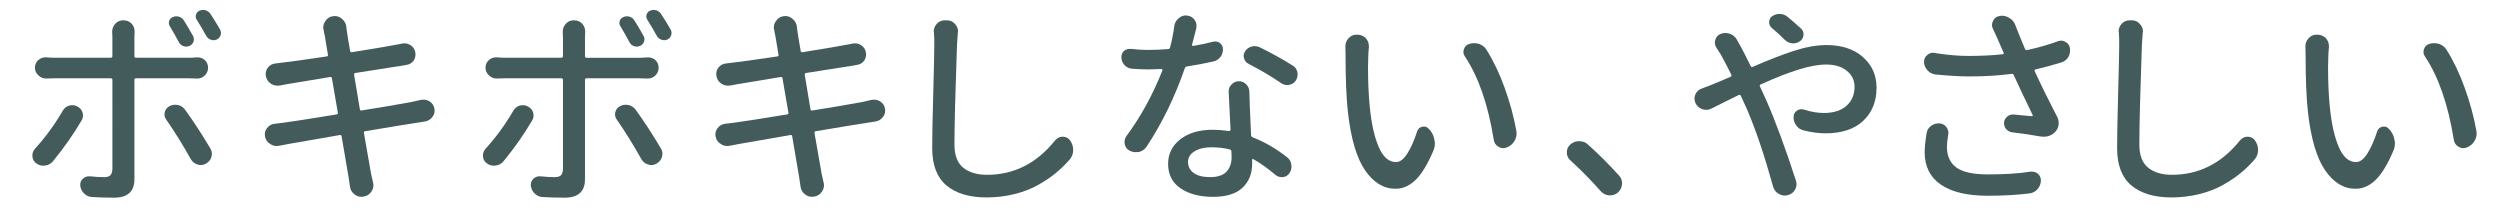 <?xml version="1.0" encoding="utf-8"?>
<!-- Generator: Adobe Illustrator 19.2.1, SVG Export Plug-In . SVG Version: 6.00 Build 0)  -->
<svg version="1.1" id="レイヤー_1" xmlns="http://www.w3.org/2000/svg" xmlns:xlink="http://www.w3.org/1999/xlink" x="0px"
	 y="0px" viewBox="0 0 170 15" enable-background="new 0 0 170 15" xml:space="preserve">
<g>
	<g>
		<path fill="#435B5B" d="M4.261,7.54C4.357,7.368,4.5,7.248,4.693,7.181c0.076-0.02,0.153-0.028,0.23-0.028
			c0.115,0,0.225,0.028,0.331,0.086c0.182,0.086,0.302,0.226,0.359,0.417c0.02,0.067,0.029,0.135,0.029,0.202
			c0,0.124-0.034,0.239-0.102,0.345c-0.547,0.931-1.189,1.848-1.928,2.749c-0.135,0.173-0.313,0.273-0.533,0.303
			c-0.038,0.01-0.081,0.014-0.129,0.014c-0.173,0-0.331-0.052-0.476-0.158c-0.183-0.124-0.273-0.302-0.273-0.532
			c0-0.173,0.058-0.326,0.173-0.461C3.085,9.34,3.714,8.48,4.261,7.54z M12.853,5.324H9.255c-0.077,0-0.115,0.033-0.115,0.101v6.765
			c0,0.834-0.461,1.252-1.382,1.252c-0.519,0-1.018-0.015-1.497-0.043c-0.211-0.01-0.394-0.092-0.547-0.245
			c-0.173-0.173-0.259-0.374-0.259-0.604c0-0.153,0.063-0.288,0.188-0.403c0.114-0.105,0.249-0.158,0.402-0.158
			c0.029,0,0.053,0,0.072,0c0.354,0.039,0.677,0.058,0.964,0.058c0.192,0,0.331-0.04,0.418-0.122
			c0.086-0.081,0.134-0.223,0.144-0.425V5.425c0-0.067-0.038-0.101-0.115-0.101H3.699c-0.192,0-0.374,0.005-0.547,0.015
			c-0.01,0-0.02,0-0.029,0c-0.191,0-0.364-0.072-0.518-0.217c-0.153-0.144-0.23-0.316-0.23-0.518c0-0.211,0.077-0.384,0.23-0.519
			c0.144-0.124,0.307-0.187,0.489-0.187c0.02,0,0.038,0,0.058,0c0.182,0.02,0.359,0.028,0.532,0.028h3.843
			c0.077,0,0.115-0.038,0.115-0.115V2.518L7.628,2.158c0-0.202,0.067-0.379,0.202-0.533c0.144-0.163,0.326-0.244,0.547-0.244h0.028
			c0.221,0,0.408,0.081,0.562,0.244c0.125,0.154,0.188,0.326,0.188,0.519L9.14,2.518v1.295c0,0.077,0.038,0.115,0.115,0.115h3.583
			c0.153,0,0.336-0.009,0.547-0.028c0.02,0,0.039,0,0.058,0c0.183,0,0.346,0.063,0.489,0.187c0.145,0.145,0.217,0.317,0.217,0.519
			s-0.072,0.374-0.217,0.518c-0.144,0.145-0.316,0.217-0.518,0.217c-0.01,0-0.02,0-0.029,0C13.194,5.329,13.016,5.324,12.853,5.324z
			 M11.313,8.145c-0.086-0.114-0.129-0.234-0.129-0.359c0-0.048,0.004-0.096,0.014-0.144c0.048-0.192,0.153-0.331,0.317-0.418
			c0.124-0.066,0.259-0.101,0.402-0.101c0.058,0,0.115,0.005,0.173,0.015c0.211,0.048,0.374,0.153,0.489,0.316
			c0.547,0.748,1.118,1.622,1.713,2.619c0.076,0.125,0.115,0.25,0.115,0.374c0,0.067-0.01,0.14-0.029,0.217
			c-0.058,0.201-0.182,0.354-0.374,0.46c-0.115,0.067-0.235,0.101-0.359,0.101c-0.067,0-0.14-0.014-0.216-0.043
			c-0.202-0.058-0.355-0.182-0.461-0.374C12.441,9.867,11.889,8.979,11.313,8.145z M13.126,2.445
			c0.067,0.125,0.077,0.255,0.029,0.389c-0.049,0.135-0.14,0.23-0.273,0.288c-0.135,0.058-0.271,0.063-0.41,0.015
			c-0.14-0.048-0.243-0.14-0.31-0.273c-0.212-0.394-0.413-0.749-0.604-1.065c-0.077-0.115-0.097-0.237-0.058-0.367
			c0.038-0.129,0.12-0.218,0.244-0.266c0.077-0.039,0.158-0.058,0.245-0.058c0.058,0,0.12,0.01,0.187,0.028
			c0.145,0.048,0.255,0.135,0.331,0.259C12.709,1.722,12.915,2.071,13.126,2.445z M14.969,2.014c0.038,0.077,0.058,0.153,0.058,0.23
			c0,0.048-0.01,0.101-0.029,0.158c-0.048,0.135-0.135,0.23-0.259,0.288c-0.135,0.058-0.271,0.06-0.41,0.007
			c-0.14-0.053-0.242-0.142-0.31-0.266c-0.211-0.384-0.423-0.744-0.634-1.08c-0.076-0.105-0.096-0.223-0.058-0.353
			c0.039-0.13,0.115-0.218,0.23-0.267c0.087-0.038,0.168-0.057,0.245-0.057c0.058,0,0.12,0.009,0.187,0.028
			c0.145,0.048,0.255,0.135,0.331,0.259C14.561,1.328,14.777,1.678,14.969,2.014z"/>
		<path fill="#435B5B" d="M28.618,6.792c0.058-0.01,0.12-0.015,0.188-0.015c0.134,0,0.268,0.039,0.402,0.115
			c0.183,0.115,0.293,0.278,0.331,0.489c0.01,0.049,0.015,0.097,0.015,0.145c0,0.153-0.048,0.293-0.145,0.417
			c-0.124,0.173-0.292,0.278-0.503,0.316c-0.087,0.01-0.298,0.044-0.634,0.101c-0.527,0.077-1.674,0.265-3.439,0.562
			c-0.067,0.01-0.096,0.049-0.087,0.115c0.192,1.094,0.355,2.024,0.49,2.792c0.038,0.183,0.081,0.374,0.129,0.576
			c0.02,0.067,0.029,0.129,0.029,0.187c0,0.153-0.049,0.303-0.145,0.446c-0.125,0.183-0.297,0.293-0.518,0.331h-0.029
			c-0.038,0.01-0.081,0.015-0.129,0.015c-0.173,0-0.331-0.058-0.476-0.173c-0.182-0.144-0.283-0.326-0.302-0.547
			c-0.029-0.221-0.058-0.417-0.087-0.59c-0.048-0.316-0.206-1.247-0.475-2.792c-0.01-0.077-0.048-0.11-0.115-0.101
			c-2.178,0.374-3.363,0.58-3.555,0.618c-0.221,0.039-0.417,0.077-0.59,0.115c-0.058,0.01-0.11,0.015-0.158,0.015
			c-0.164,0-0.313-0.048-0.446-0.144c-0.192-0.115-0.308-0.283-0.346-0.504c-0.01-0.048-0.015-0.096-0.015-0.145
			c0-0.153,0.048-0.292,0.145-0.417c0.124-0.173,0.297-0.273,0.518-0.303c0.183-0.019,0.379-0.043,0.59-0.071
			c0.471-0.058,1.675-0.245,3.613-0.562c0.076-0.01,0.109-0.048,0.101-0.115l-0.403-2.346c-0.01-0.067-0.048-0.096-0.115-0.087
			c-0.441,0.077-1.003,0.171-1.684,0.281c-0.682,0.11-1.104,0.18-1.267,0.208c-0.163,0.029-0.316,0.058-0.461,0.087
			c-0.058,0.01-0.115,0.015-0.173,0.015c-0.153,0-0.302-0.044-0.445-0.13c-0.192-0.125-0.308-0.297-0.346-0.519
			c-0.01-0.048-0.015-0.096-0.015-0.144c0-0.153,0.048-0.297,0.145-0.432c0.134-0.173,0.312-0.269,0.532-0.288
			c0.153-0.019,0.312-0.038,0.475-0.058c0.509-0.058,1.507-0.196,2.994-0.417c0.076-0.01,0.105-0.053,0.086-0.13
			c-0.028-0.182-0.063-0.384-0.101-0.604s-0.067-0.396-0.087-0.525c-0.019-0.129-0.038-0.223-0.057-0.28
			c-0.02-0.096-0.034-0.183-0.044-0.259c-0.019-0.067-0.028-0.125-0.028-0.173c0-0.153,0.048-0.298,0.144-0.432
			c0.125-0.192,0.293-0.303,0.504-0.331c0.048-0.01,0.091-0.015,0.13-0.015c0.173,0,0.331,0.058,0.475,0.173
			c0.183,0.144,0.288,0.326,0.316,0.547c0.01,0.096,0.02,0.183,0.029,0.259c0.058,0.394,0.134,0.859,0.23,1.396
			c0.009,0.067,0.048,0.096,0.114,0.086c1.612-0.259,2.605-0.427,2.979-0.504c0.135-0.019,0.278-0.048,0.432-0.086
			c0.058-0.01,0.115-0.015,0.173-0.015c0.144,0,0.283,0.043,0.418,0.13c0.172,0.115,0.277,0.273,0.316,0.475
			c0.009,0.048,0.014,0.096,0.014,0.144c0,0.154-0.043,0.298-0.129,0.433c-0.125,0.163-0.293,0.259-0.504,0.287
			c-0.105,0.02-0.245,0.044-0.417,0.072l-3.037,0.475c-0.067,0.01-0.096,0.053-0.086,0.13l0.388,2.332
			c0.01,0.076,0.053,0.105,0.13,0.086c1.267-0.201,2.398-0.394,3.396-0.576C28.249,6.878,28.455,6.83,28.618,6.792z"/>
		<path fill="#435B5B" d="M34.9,7.54c0.096-0.172,0.239-0.292,0.432-0.359c0.076-0.02,0.153-0.028,0.23-0.028
			c0.115,0,0.225,0.028,0.331,0.086c0.182,0.086,0.302,0.226,0.359,0.417c0.02,0.067,0.029,0.135,0.029,0.202
			c0,0.124-0.034,0.239-0.102,0.345c-0.547,0.931-1.189,1.848-1.928,2.749c-0.135,0.173-0.313,0.273-0.533,0.303
			c-0.038,0.01-0.081,0.014-0.129,0.014c-0.173,0-0.331-0.052-0.476-0.158c-0.183-0.124-0.273-0.302-0.273-0.532
			c0-0.173,0.058-0.326,0.173-0.461C33.724,9.34,34.353,8.48,34.9,7.54z M43.491,5.324h-3.598c-0.077,0-0.115,0.033-0.115,0.101
			v6.765c0,0.834-0.461,1.252-1.382,1.252c-0.519,0-1.018-0.015-1.497-0.043c-0.211-0.01-0.394-0.092-0.547-0.245
			c-0.173-0.173-0.259-0.374-0.259-0.604c0-0.153,0.063-0.288,0.188-0.403c0.114-0.105,0.249-0.158,0.402-0.158
			c0.029,0,0.053,0,0.072,0c0.354,0.039,0.677,0.058,0.964,0.058c0.192,0,0.331-0.04,0.418-0.122
			c0.086-0.081,0.134-0.223,0.144-0.425V5.425c0-0.067-0.038-0.101-0.115-0.101h-3.828c-0.192,0-0.374,0.005-0.547,0.015
			c-0.01,0-0.02,0-0.029,0c-0.191,0-0.364-0.072-0.518-0.217c-0.153-0.144-0.23-0.316-0.23-0.518c0-0.211,0.077-0.384,0.23-0.519
			c0.144-0.124,0.307-0.187,0.489-0.187c0.02,0,0.038,0,0.058,0c0.182,0.02,0.359,0.028,0.532,0.028h3.843
			c0.077,0,0.115-0.038,0.115-0.115V2.518l-0.015-0.359c0-0.202,0.067-0.379,0.202-0.533c0.144-0.163,0.326-0.244,0.547-0.244h0.028
			c0.221,0,0.408,0.081,0.562,0.244c0.125,0.154,0.188,0.326,0.188,0.519l-0.015,0.374v1.295c0,0.077,0.038,0.115,0.115,0.115h3.583
			c0.153,0,0.336-0.009,0.547-0.028c0.02,0,0.039,0,0.058,0c0.183,0,0.346,0.063,0.489,0.187c0.145,0.145,0.217,0.317,0.217,0.519
			s-0.072,0.374-0.217,0.518c-0.144,0.145-0.316,0.217-0.518,0.217c-0.01,0-0.02,0-0.029,0C43.832,5.329,43.655,5.324,43.491,5.324z
			 M41.951,8.145c-0.086-0.114-0.129-0.234-0.129-0.359c0-0.048,0.004-0.096,0.014-0.144c0.048-0.192,0.153-0.331,0.317-0.418
			c0.124-0.066,0.259-0.101,0.402-0.101c0.058,0,0.115,0.005,0.173,0.015c0.211,0.048,0.374,0.153,0.489,0.316
			c0.547,0.748,1.118,1.622,1.713,2.619c0.076,0.125,0.115,0.25,0.115,0.374c0,0.067-0.01,0.14-0.029,0.217
			c-0.058,0.201-0.182,0.354-0.374,0.46c-0.115,0.067-0.235,0.101-0.359,0.101c-0.067,0-0.14-0.014-0.216-0.043
			c-0.202-0.058-0.355-0.182-0.461-0.374C43.079,9.867,42.528,8.979,41.951,8.145z M43.765,2.445
			c0.067,0.125,0.077,0.255,0.029,0.389c-0.049,0.135-0.14,0.23-0.273,0.288c-0.135,0.058-0.271,0.063-0.41,0.015
			c-0.14-0.048-0.243-0.14-0.31-0.273c-0.212-0.394-0.413-0.749-0.604-1.065c-0.077-0.115-0.097-0.237-0.058-0.367
			c0.038-0.129,0.12-0.218,0.244-0.266c0.077-0.039,0.158-0.058,0.245-0.058c0.058,0,0.12,0.01,0.187,0.028
			c0.145,0.048,0.255,0.135,0.331,0.259C43.348,1.722,43.554,2.071,43.765,2.445z M45.608,2.014c0.038,0.077,0.058,0.153,0.058,0.23
			c0,0.048-0.01,0.101-0.029,0.158c-0.048,0.135-0.135,0.23-0.259,0.288c-0.135,0.058-0.271,0.06-0.41,0.007
			c-0.14-0.053-0.242-0.142-0.31-0.266c-0.211-0.384-0.423-0.744-0.634-1.08c-0.076-0.105-0.096-0.223-0.058-0.353
			c0.039-0.13,0.115-0.218,0.23-0.267c0.087-0.038,0.168-0.057,0.245-0.057c0.058,0,0.12,0.009,0.187,0.028
			c0.145,0.048,0.255,0.135,0.331,0.259C45.199,1.328,45.415,1.678,45.608,2.014z"/>
		<path fill="#435B5B" d="M59.257,6.792c0.058-0.01,0.12-0.015,0.188-0.015c0.134,0,0.268,0.039,0.402,0.115
			c0.183,0.115,0.293,0.278,0.331,0.489c0.01,0.049,0.015,0.097,0.015,0.145c0,0.153-0.048,0.293-0.145,0.417
			c-0.124,0.173-0.292,0.278-0.503,0.316c-0.087,0.01-0.298,0.044-0.634,0.101c-0.527,0.077-1.674,0.265-3.439,0.562
			c-0.067,0.01-0.096,0.049-0.087,0.115c0.192,1.094,0.355,2.024,0.49,2.792c0.038,0.183,0.081,0.374,0.129,0.576
			c0.02,0.067,0.029,0.129,0.029,0.187c0,0.153-0.049,0.303-0.145,0.446c-0.125,0.183-0.297,0.293-0.518,0.331h-0.029
			c-0.038,0.01-0.081,0.015-0.129,0.015c-0.173,0-0.331-0.058-0.476-0.173c-0.182-0.144-0.283-0.326-0.302-0.547
			c-0.029-0.221-0.058-0.417-0.087-0.59c-0.048-0.316-0.206-1.247-0.475-2.792c-0.01-0.077-0.048-0.11-0.115-0.101
			c-2.178,0.374-3.363,0.58-3.555,0.618c-0.221,0.039-0.417,0.077-0.59,0.115c-0.058,0.01-0.11,0.015-0.158,0.015
			c-0.164,0-0.313-0.048-0.446-0.144c-0.192-0.115-0.308-0.283-0.346-0.504c-0.01-0.048-0.015-0.096-0.015-0.145
			c0-0.153,0.048-0.292,0.145-0.417c0.124-0.173,0.297-0.273,0.518-0.303c0.183-0.019,0.379-0.043,0.59-0.071
			c0.471-0.058,1.675-0.245,3.613-0.562c0.076-0.01,0.109-0.048,0.101-0.115l-0.403-2.346c-0.01-0.067-0.048-0.096-0.115-0.087
			c-0.441,0.077-1.003,0.171-1.684,0.281c-0.682,0.11-1.104,0.18-1.267,0.208c-0.163,0.029-0.316,0.058-0.461,0.087
			c-0.058,0.01-0.115,0.015-0.173,0.015c-0.153,0-0.302-0.044-0.445-0.13c-0.192-0.125-0.308-0.297-0.346-0.519
			c-0.01-0.048-0.015-0.096-0.015-0.144c0-0.153,0.048-0.297,0.145-0.432c0.134-0.173,0.312-0.269,0.532-0.288
			c0.153-0.019,0.312-0.038,0.475-0.058c0.509-0.058,1.507-0.196,2.994-0.417c0.076-0.01,0.105-0.053,0.086-0.13
			c-0.028-0.182-0.063-0.384-0.101-0.604s-0.067-0.396-0.087-0.525c-0.019-0.129-0.038-0.223-0.057-0.28
			c-0.02-0.096-0.034-0.183-0.044-0.259c-0.019-0.067-0.028-0.125-0.028-0.173c0-0.153,0.048-0.298,0.144-0.432
			c0.125-0.192,0.293-0.303,0.504-0.331c0.048-0.01,0.091-0.015,0.13-0.015c0.173,0,0.331,0.058,0.475,0.173
			c0.183,0.144,0.288,0.326,0.316,0.547c0.01,0.096,0.02,0.183,0.029,0.259c0.058,0.394,0.134,0.859,0.23,1.396
			c0.009,0.067,0.048,0.096,0.114,0.086c1.612-0.259,2.605-0.427,2.979-0.504c0.135-0.019,0.278-0.048,0.432-0.086
			c0.058-0.01,0.115-0.015,0.173-0.015c0.144,0,0.283,0.043,0.418,0.13c0.172,0.115,0.277,0.273,0.316,0.475
			c0.009,0.048,0.014,0.096,0.014,0.144c0,0.154-0.043,0.298-0.129,0.433c-0.125,0.163-0.293,0.259-0.504,0.287
			c-0.105,0.02-0.245,0.044-0.417,0.072L54.81,4.964c-0.067,0.01-0.096,0.053-0.086,0.13l0.388,2.332
			c0.01,0.076,0.053,0.105,0.13,0.086c1.267-0.201,2.398-0.394,3.396-0.576C58.888,6.878,59.094,6.83,59.257,6.792z"/>
		<path fill="#435B5B" d="M63.508,2.215c-0.01-0.028-0.015-0.052-0.015-0.071c0-0.192,0.067-0.364,0.202-0.519
			c0.144-0.163,0.326-0.244,0.547-0.244h0.158c0.221,0,0.403,0.086,0.547,0.259c0.134,0.144,0.201,0.312,0.201,0.504
			c0,0.028-0.005,0.058-0.014,0.086c-0.02,0.23-0.039,0.504-0.058,0.82c-0.115,3.215-0.173,5.475-0.173,6.779
			c0,0.729,0.199,1.254,0.597,1.575c0.398,0.322,0.938,0.482,1.619,0.482c1.833,0,3.373-0.777,4.62-2.331
			c0.135-0.163,0.303-0.25,0.504-0.26h0.015c0.201,0,0.364,0.077,0.489,0.23c0.153,0.202,0.23,0.428,0.23,0.677
			c0,0.23-0.072,0.437-0.216,0.619c-0.298,0.345-0.622,0.662-0.972,0.949c-0.351,0.288-0.759,0.562-1.224,0.82
			c-0.466,0.26-0.998,0.463-1.598,0.612c-0.6,0.148-1.226,0.223-1.878,0.223c-1.171,0-2.08-0.271-2.728-0.813
			c-0.647-0.541-0.972-1.389-0.972-2.54c0-0.748,0.024-2,0.072-3.756s0.072-2.845,0.072-3.268
			C63.537,2.753,63.528,2.475,63.508,2.215z"/>
		<path fill="#435B5B" d="M82.497,2.834c0.048-0.009,0.096-0.015,0.145-0.015c0.105,0,0.206,0.034,0.302,0.102
			c0.144,0.105,0.216,0.252,0.216,0.438c0,0.188-0.053,0.353-0.158,0.497c-0.125,0.163-0.278,0.269-0.461,0.316
			c-0.585,0.135-1.194,0.249-1.827,0.346c-0.067,0.009-0.115,0.048-0.145,0.114c-0.681,1.968-1.545,3.742-2.591,5.325
			c-0.124,0.192-0.297,0.317-0.518,0.375c-0.077,0.009-0.153,0.014-0.23,0.014c-0.144,0-0.283-0.033-0.417-0.101
			C76.63,10.15,76.52,10.002,76.482,9.8c-0.01-0.048-0.015-0.096-0.015-0.144c0-0.145,0.043-0.278,0.13-0.403
			c0.979-1.324,1.794-2.811,2.446-4.461c0.01-0.029,0.007-0.053-0.007-0.072C79.022,4.7,79.005,4.69,78.986,4.69
			c-0.412,0.02-0.729,0.029-0.95,0.029c-0.287,0-0.628-0.015-1.021-0.043c-0.211-0.01-0.389-0.087-0.532-0.23
			c-0.154-0.163-0.23-0.355-0.23-0.576c0-0.153,0.058-0.287,0.173-0.402c0.115-0.096,0.249-0.145,0.402-0.145
			c0.02,0,0.044,0,0.072,0c0.412,0.049,0.792,0.072,1.137,0.072c0.509,0,0.97-0.02,1.382-0.058c0.077,0,0.125-0.033,0.145-0.101
			c0.134-0.519,0.229-1.003,0.287-1.454c0.029-0.221,0.13-0.402,0.303-0.547c0.144-0.124,0.307-0.187,0.489-0.187
			c0.028,0,0.058,0.005,0.086,0.014c0.211,0.02,0.379,0.115,0.504,0.288c0.087,0.125,0.13,0.255,0.13,0.389
			c0,0.058-0.005,0.12-0.015,0.188c-0.096,0.394-0.192,0.763-0.288,1.108c-0.01,0.028-0.005,0.053,0.015,0.071
			c0.02,0.02,0.043,0.024,0.072,0.015C81.614,3.045,82.066,2.949,82.497,2.834z M83.548,6.217c0-0.183,0.067-0.341,0.201-0.476
			c0.135-0.144,0.303-0.216,0.504-0.216c0.192,0,0.357,0.072,0.497,0.216c0.139,0.145,0.208,0.316,0.208,0.519
			c0,0.028,0.01,0.351,0.029,0.964c0.009,0.336,0.038,0.993,0.086,1.972c0.01,0.067,0.048,0.115,0.115,0.145
			c0.796,0.307,1.568,0.753,2.317,1.338c0.173,0.125,0.273,0.293,0.302,0.504c0.01,0.048,0.015,0.096,0.015,0.144
			c0,0.154-0.043,0.298-0.13,0.433c-0.105,0.163-0.254,0.259-0.445,0.287c-0.029,0-0.058,0-0.087,0
			c-0.153,0-0.293-0.048-0.417-0.144c-0.519-0.441-1.022-0.801-1.512-1.079c-0.02-0.02-0.038-0.021-0.058-0.008
			c-0.019,0.015-0.028,0.031-0.028,0.051v0.273c0,0.672-0.219,1.214-0.655,1.626c-0.437,0.413-1.105,0.619-2.008,0.619
			c-0.901,0-1.636-0.192-2.201-0.576c-0.566-0.383-0.85-0.939-0.85-1.669c0-0.682,0.278-1.238,0.835-1.67
			c0.556-0.432,1.29-0.647,2.202-0.647c0.326,0,0.695,0.029,1.107,0.087c0.029,0,0.053-0.01,0.072-0.029s0.029-0.043,0.029-0.072
			C83.591,7.176,83.548,6.313,83.548,6.217z M83.749,10.692c0-0.163-0.005-0.297-0.014-0.403c0-0.066-0.039-0.11-0.115-0.129
			c-0.384-0.096-0.797-0.145-1.238-0.145c-0.47,0-0.854,0.092-1.151,0.273c-0.297,0.183-0.446,0.423-0.446,0.72
			c0,0.316,0.13,0.568,0.389,0.756c0.26,0.188,0.629,0.28,1.108,0.28c0.519,0,0.893-0.124,1.123-0.374
			C83.634,11.422,83.749,11.096,83.749,10.692z M87.909,4.461c0.172,0.105,0.277,0.259,0.316,0.46
			c0.009,0.048,0.014,0.096,0.014,0.145c0,0.144-0.043,0.282-0.129,0.417c-0.115,0.163-0.269,0.259-0.461,0.288
			c-0.048,0.01-0.091,0.014-0.129,0.014c-0.145,0-0.283-0.048-0.418-0.144c-0.643-0.441-1.372-0.873-2.188-1.295
			c-0.163-0.077-0.269-0.202-0.316-0.375c-0.02-0.057-0.029-0.114-0.029-0.172c0-0.105,0.034-0.211,0.102-0.317
			c0.105-0.163,0.254-0.269,0.445-0.316c0.067-0.019,0.14-0.028,0.216-0.028c0.105,0,0.211,0.023,0.317,0.071
			C86.455,3.602,87.208,4.02,87.909,4.461z"/>
		<path fill="#435B5B" d="M91.485,3.15c0-0.211,0.071-0.393,0.216-0.547c0.144-0.163,0.321-0.244,0.532-0.244h0.015h0.086
			c0.221,0.01,0.408,0.096,0.562,0.259c0.124,0.153,0.187,0.326,0.187,0.519c0,0.028,0,0.058,0,0.086
			c-0.028,0.278-0.043,0.523-0.043,0.734c-0.01,0.221-0.015,0.437-0.015,0.647c0,0.95,0.039,1.823,0.115,2.619
			c0.115,1.181,0.321,2.108,0.619,2.785c0.297,0.677,0.686,1.015,1.166,1.015c0.269,0,0.527-0.196,0.777-0.59
			c0.249-0.394,0.47-0.893,0.662-1.497c0.058-0.173,0.172-0.278,0.345-0.316c0.048-0.01,0.087-0.015,0.115-0.015
			c0.135,0,0.245,0.053,0.331,0.158l0.072,0.072c0.173,0.201,0.278,0.432,0.316,0.69c0.02,0.077,0.029,0.154,0.029,0.23
			c0,0.173-0.039,0.346-0.115,0.519c-0.394,0.921-0.797,1.578-1.209,1.972c-0.413,0.394-0.864,0.59-1.354,0.59
			c-0.806,0-1.496-0.42-2.072-1.26c-0.575-0.839-0.964-2.161-1.166-3.965c-0.105-0.94-0.158-2.24-0.158-3.9L91.485,3.15z
			 M99.615,3.842c-0.067-0.096-0.101-0.201-0.101-0.316c0-0.058,0.01-0.115,0.029-0.173c0.058-0.183,0.172-0.303,0.345-0.36
			c0.115-0.038,0.23-0.058,0.346-0.058c0.105,0,0.211,0.015,0.316,0.044c0.221,0.066,0.394,0.196,0.519,0.388
			c0.47,0.739,0.885,1.605,1.245,2.599c0.359,0.993,0.626,1.974,0.799,2.943c0.009,0.066,0.014,0.129,0.014,0.187
			c0,0.163-0.048,0.326-0.144,0.489c-0.125,0.211-0.303,0.36-0.532,0.446c-0.077,0.029-0.154,0.043-0.23,0.043
			c-0.115,0-0.226-0.033-0.331-0.101c-0.183-0.105-0.288-0.264-0.316-0.475C101.19,7.108,100.537,5.224,99.615,3.842z"/>
		<path fill="#435B5B" d="M110.099,11.944c0.135,0.145,0.201,0.316,0.201,0.519c0,0.249-0.096,0.46-0.287,0.633
			c-0.154,0.125-0.327,0.188-0.519,0.188c-0.028,0-0.058,0-0.086,0c-0.221-0.02-0.408-0.115-0.562-0.288
			c-0.643-0.729-1.334-1.43-2.072-2.102c-0.154-0.144-0.23-0.321-0.23-0.532s0.076-0.389,0.23-0.532
			c0.172-0.153,0.374-0.23,0.604-0.23h0.014c0.23,0,0.427,0.077,0.591,0.23C108.712,10.481,109.417,11.187,110.099,11.944z"/>
		<path fill="#435B5B" d="M116.725,3.252c-0.077-0.115-0.115-0.235-0.115-0.36c0-0.058,0.01-0.12,0.029-0.187
			c0.057-0.192,0.182-0.326,0.374-0.403c0.105-0.038,0.211-0.058,0.316-0.058s0.211,0.02,0.316,0.058
			c0.211,0.077,0.369,0.216,0.476,0.417c0.076,0.154,0.139,0.265,0.187,0.331c0.201,0.365,0.446,0.845,0.734,1.439
			c0.028,0.067,0.076,0.086,0.144,0.058c1.046-0.461,1.977-0.822,2.792-1.087c0.815-0.264,1.555-0.396,2.217-0.396
			c1.046,0,1.876,0.273,2.489,0.82c0.614,0.547,0.922,1.237,0.922,2.072c0,0.94-0.303,1.693-0.907,2.26s-1.458,0.85-2.562,0.85
			c-0.471,0-0.97-0.067-1.497-0.202c-0.211-0.048-0.379-0.163-0.504-0.345c-0.115-0.163-0.173-0.346-0.173-0.547
			c0-0.202,0.077-0.351,0.23-0.446c0.096-0.067,0.197-0.101,0.303-0.101c0.058,0,0.115,0.009,0.173,0.028
			c0.489,0.153,0.936,0.23,1.338,0.23c0.672,0,1.189-0.163,1.555-0.489c0.364-0.326,0.547-0.758,0.547-1.296
			c0-0.432-0.173-0.791-0.519-1.079c-0.345-0.288-0.825-0.432-1.438-0.432c-0.97,0-2.442,0.451-4.419,1.353
			c-0.067,0.029-0.086,0.072-0.058,0.13c0.173,0.364,0.321,0.69,0.446,0.979c0.614,1.401,1.281,3.21,2.001,5.426
			c0.028,0.087,0.043,0.168,0.043,0.245c0,0.124-0.034,0.249-0.101,0.374c-0.106,0.191-0.27,0.316-0.489,0.374
			c-0.067,0.02-0.14,0.029-0.217,0.029c-0.134,0-0.269-0.039-0.402-0.115c-0.201-0.115-0.331-0.283-0.389-0.504
			c-0.576-2.082-1.161-3.819-1.756-5.21l-0.432-0.95c-0.029-0.067-0.077-0.086-0.145-0.058c-0.259,0.125-0.604,0.295-1.036,0.511
			s-0.705,0.353-0.82,0.41s-0.23,0.087-0.345,0.087c-0.097,0-0.188-0.015-0.273-0.043c-0.222-0.077-0.38-0.221-0.476-0.433
			c-0.038-0.096-0.058-0.191-0.058-0.287s0.02-0.192,0.058-0.288c0.096-0.201,0.245-0.336,0.446-0.403
			c0.191-0.066,0.359-0.129,0.504-0.187c0.201-0.077,0.681-0.278,1.439-0.604c0.066-0.029,0.086-0.077,0.058-0.145
			c-0.27-0.537-0.504-0.988-0.706-1.353C116.931,3.573,116.83,3.415,116.725,3.252z M122.453,1.928
			c0.124,0.105,0.187,0.239,0.187,0.402c0,0.192-0.077,0.346-0.23,0.461c-0.144,0.105-0.297,0.158-0.46,0.158
			c-0.029,0-0.053,0-0.072,0c-0.192-0.019-0.359-0.096-0.504-0.23c-0.326-0.326-0.624-0.6-0.893-0.82
			c-0.124-0.105-0.185-0.239-0.18-0.402s0.069-0.293,0.194-0.389c0.153-0.105,0.321-0.158,0.504-0.158c0.01,0,0.02,0,0.029,0
			c0.191,0,0.364,0.063,0.518,0.187C121.892,1.424,122.194,1.688,122.453,1.928z"/>
		<path fill="#435B5B" d="M139.931,2.806c0.077-0.029,0.154-0.043,0.23-0.043c0.096,0,0.192,0.028,0.288,0.086
			c0.173,0.086,0.273,0.226,0.303,0.417c0.009,0.049,0.014,0.101,0.014,0.158c0,0.154-0.038,0.303-0.115,0.446
			c-0.105,0.183-0.264,0.308-0.475,0.374c-0.519,0.164-1.104,0.322-1.756,0.476c-0.067,0.02-0.086,0.063-0.058,0.129
			c0.499,1.075,1.013,2.116,1.54,3.124c0.058,0.124,0.086,0.254,0.086,0.388c0,0.039,0,0.077,0,0.115
			c-0.028,0.183-0.101,0.341-0.216,0.476c-0.221,0.23-0.484,0.345-0.791,0.345c-0.067,0-0.14-0.004-0.216-0.014
			c-0.624-0.115-1.276-0.211-1.958-0.288c-0.163-0.029-0.297-0.105-0.402-0.23c-0.087-0.115-0.13-0.239-0.13-0.374
			c0-0.02,0-0.043,0-0.072c0.02-0.163,0.096-0.297,0.23-0.402c0.105-0.087,0.23-0.13,0.374-0.13c0.02,0,0.043,0,0.072,0
			c0.105,0.01,0.302,0.028,0.59,0.058c0.288,0.028,0.494,0.048,0.619,0.058c0.019,0.01,0.036,0.005,0.05-0.015
			c0.015-0.019,0.017-0.043,0.008-0.072c-0.634-1.305-1.061-2.206-1.281-2.705c-0.028-0.067-0.082-0.096-0.158-0.087
			c-0.863,0.115-1.828,0.173-2.893,0.173c-0.586,0-1.334-0.043-2.245-0.129c-0.222-0.02-0.408-0.11-0.562-0.273
			c-0.163-0.173-0.245-0.375-0.245-0.604c0-0.183,0.072-0.331,0.216-0.446c0.115-0.105,0.245-0.158,0.389-0.158
			c0.038,0,0.077,0.005,0.115,0.014c0.825,0.135,1.583,0.202,2.274,0.202c0.911,0,1.693-0.039,2.346-0.115
			c0.076-0.01,0.101-0.043,0.072-0.101c-0.106-0.25-0.26-0.6-0.461-1.051c-0.105-0.23-0.192-0.418-0.259-0.562
			c-0.049-0.086-0.072-0.178-0.072-0.273s0.023-0.188,0.072-0.273c0.086-0.192,0.225-0.303,0.417-0.331
			c0.067-0.02,0.13-0.029,0.188-0.029c0.173,0,0.336,0.049,0.489,0.145c0.211,0.115,0.354,0.288,0.432,0.518
			c0.153,0.403,0.369,0.936,0.647,1.598c0.029,0.067,0.081,0.092,0.158,0.072C138.626,3.232,139.318,3.036,139.931,2.806z
			 M131.008,9.066c0.029-0.211,0.13-0.379,0.303-0.504c0.153-0.115,0.325-0.173,0.518-0.173c0.02,0,0.043,0,0.072,0
			c0.191,0.02,0.346,0.105,0.46,0.259c0.087,0.125,0.13,0.255,0.13,0.389c0,0.048-0.005,0.096-0.015,0.145
			c-0.058,0.326-0.086,0.59-0.086,0.791c0,0.624,0.211,1.094,0.633,1.41c0.423,0.317,1.142,0.476,2.159,0.476
			c1.151,0,2.115-0.063,2.893-0.188c0.029,0,0.063,0,0.101,0c0.145,0,0.278,0.048,0.403,0.145c0.135,0.124,0.201,0.273,0.201,0.445
			c0,0.23-0.076,0.433-0.229,0.604c-0.145,0.163-0.326,0.26-0.547,0.288c-0.854,0.105-1.8,0.158-2.836,0.158
			c-1.391,0-2.453-0.252-3.188-0.755c-0.734-0.504-1.102-1.235-1.102-2.195C130.878,10.016,130.922,9.584,131.008,9.066z"/>
		<path fill="#435B5B" d="M144.082,2.215c-0.01-0.028-0.015-0.052-0.015-0.071c0-0.192,0.067-0.364,0.201-0.519
			c0.145-0.163,0.326-0.244,0.547-0.244h0.158c0.221,0,0.403,0.086,0.547,0.259c0.135,0.144,0.202,0.312,0.202,0.504
			c0,0.028-0.005,0.058-0.015,0.086c-0.02,0.23-0.038,0.504-0.058,0.82c-0.115,3.215-0.173,5.475-0.173,6.779
			c0,0.729,0.199,1.254,0.598,1.575c0.397,0.322,0.938,0.482,1.619,0.482c1.832,0,3.372-0.777,4.62-2.331
			c0.134-0.163,0.302-0.25,0.503-0.26h0.015c0.202,0,0.365,0.077,0.489,0.23c0.153,0.202,0.23,0.428,0.23,0.677
			c0,0.23-0.072,0.437-0.216,0.619c-0.298,0.345-0.621,0.662-0.972,0.949c-0.351,0.288-0.758,0.562-1.223,0.82
			c-0.466,0.26-0.998,0.463-1.598,0.612c-0.6,0.148-1.227,0.223-1.879,0.223c-1.17,0-2.079-0.271-2.727-0.813
			c-0.648-0.541-0.972-1.389-0.972-2.54c0-0.748,0.023-2,0.071-3.756c0.049-1.756,0.072-2.845,0.072-3.268
			C144.111,2.753,144.101,2.475,144.082,2.215z"/>
		<path fill="#435B5B" d="M156.768,3.15c0-0.211,0.071-0.393,0.216-0.547c0.144-0.163,0.321-0.244,0.532-0.244h0.015h0.086
			c0.221,0.01,0.408,0.096,0.562,0.259c0.124,0.153,0.187,0.326,0.187,0.519c0,0.028,0,0.058,0,0.086
			c-0.028,0.278-0.043,0.523-0.043,0.734c-0.01,0.221-0.015,0.437-0.015,0.647c0,0.95,0.039,1.823,0.115,2.619
			c0.115,1.181,0.321,2.108,0.619,2.785c0.297,0.677,0.686,1.015,1.166,1.015c0.269,0,0.527-0.196,0.777-0.59
			c0.249-0.394,0.47-0.893,0.662-1.497c0.058-0.173,0.172-0.278,0.345-0.316c0.048-0.01,0.087-0.015,0.115-0.015
			c0.135,0,0.245,0.053,0.331,0.158l0.072,0.072c0.173,0.201,0.278,0.432,0.316,0.69c0.02,0.077,0.029,0.154,0.029,0.23
			c0,0.173-0.039,0.346-0.115,0.519c-0.394,0.921-0.797,1.578-1.209,1.972c-0.413,0.394-0.864,0.59-1.354,0.59
			c-0.806,0-1.496-0.42-2.072-1.26c-0.575-0.839-0.964-2.161-1.166-3.965c-0.105-0.94-0.158-2.24-0.158-3.9L156.768,3.15z
			 M164.899,3.842c-0.067-0.096-0.101-0.201-0.101-0.316c0-0.058,0.01-0.115,0.029-0.173c0.058-0.183,0.172-0.303,0.345-0.36
			c0.115-0.038,0.23-0.058,0.346-0.058c0.105,0,0.211,0.015,0.316,0.044c0.221,0.066,0.394,0.196,0.519,0.388
			c0.47,0.739,0.885,1.605,1.245,2.599c0.359,0.993,0.626,1.974,0.799,2.943c0.009,0.066,0.014,0.129,0.014,0.187
			c0,0.163-0.048,0.326-0.144,0.489c-0.125,0.211-0.303,0.36-0.532,0.446c-0.077,0.029-0.154,0.043-0.23,0.043
			c-0.115,0-0.226-0.033-0.331-0.101c-0.183-0.105-0.288-0.264-0.316-0.475C166.473,7.108,165.821,5.224,164.899,3.842z"/>
	</g>
</g>
</svg>
